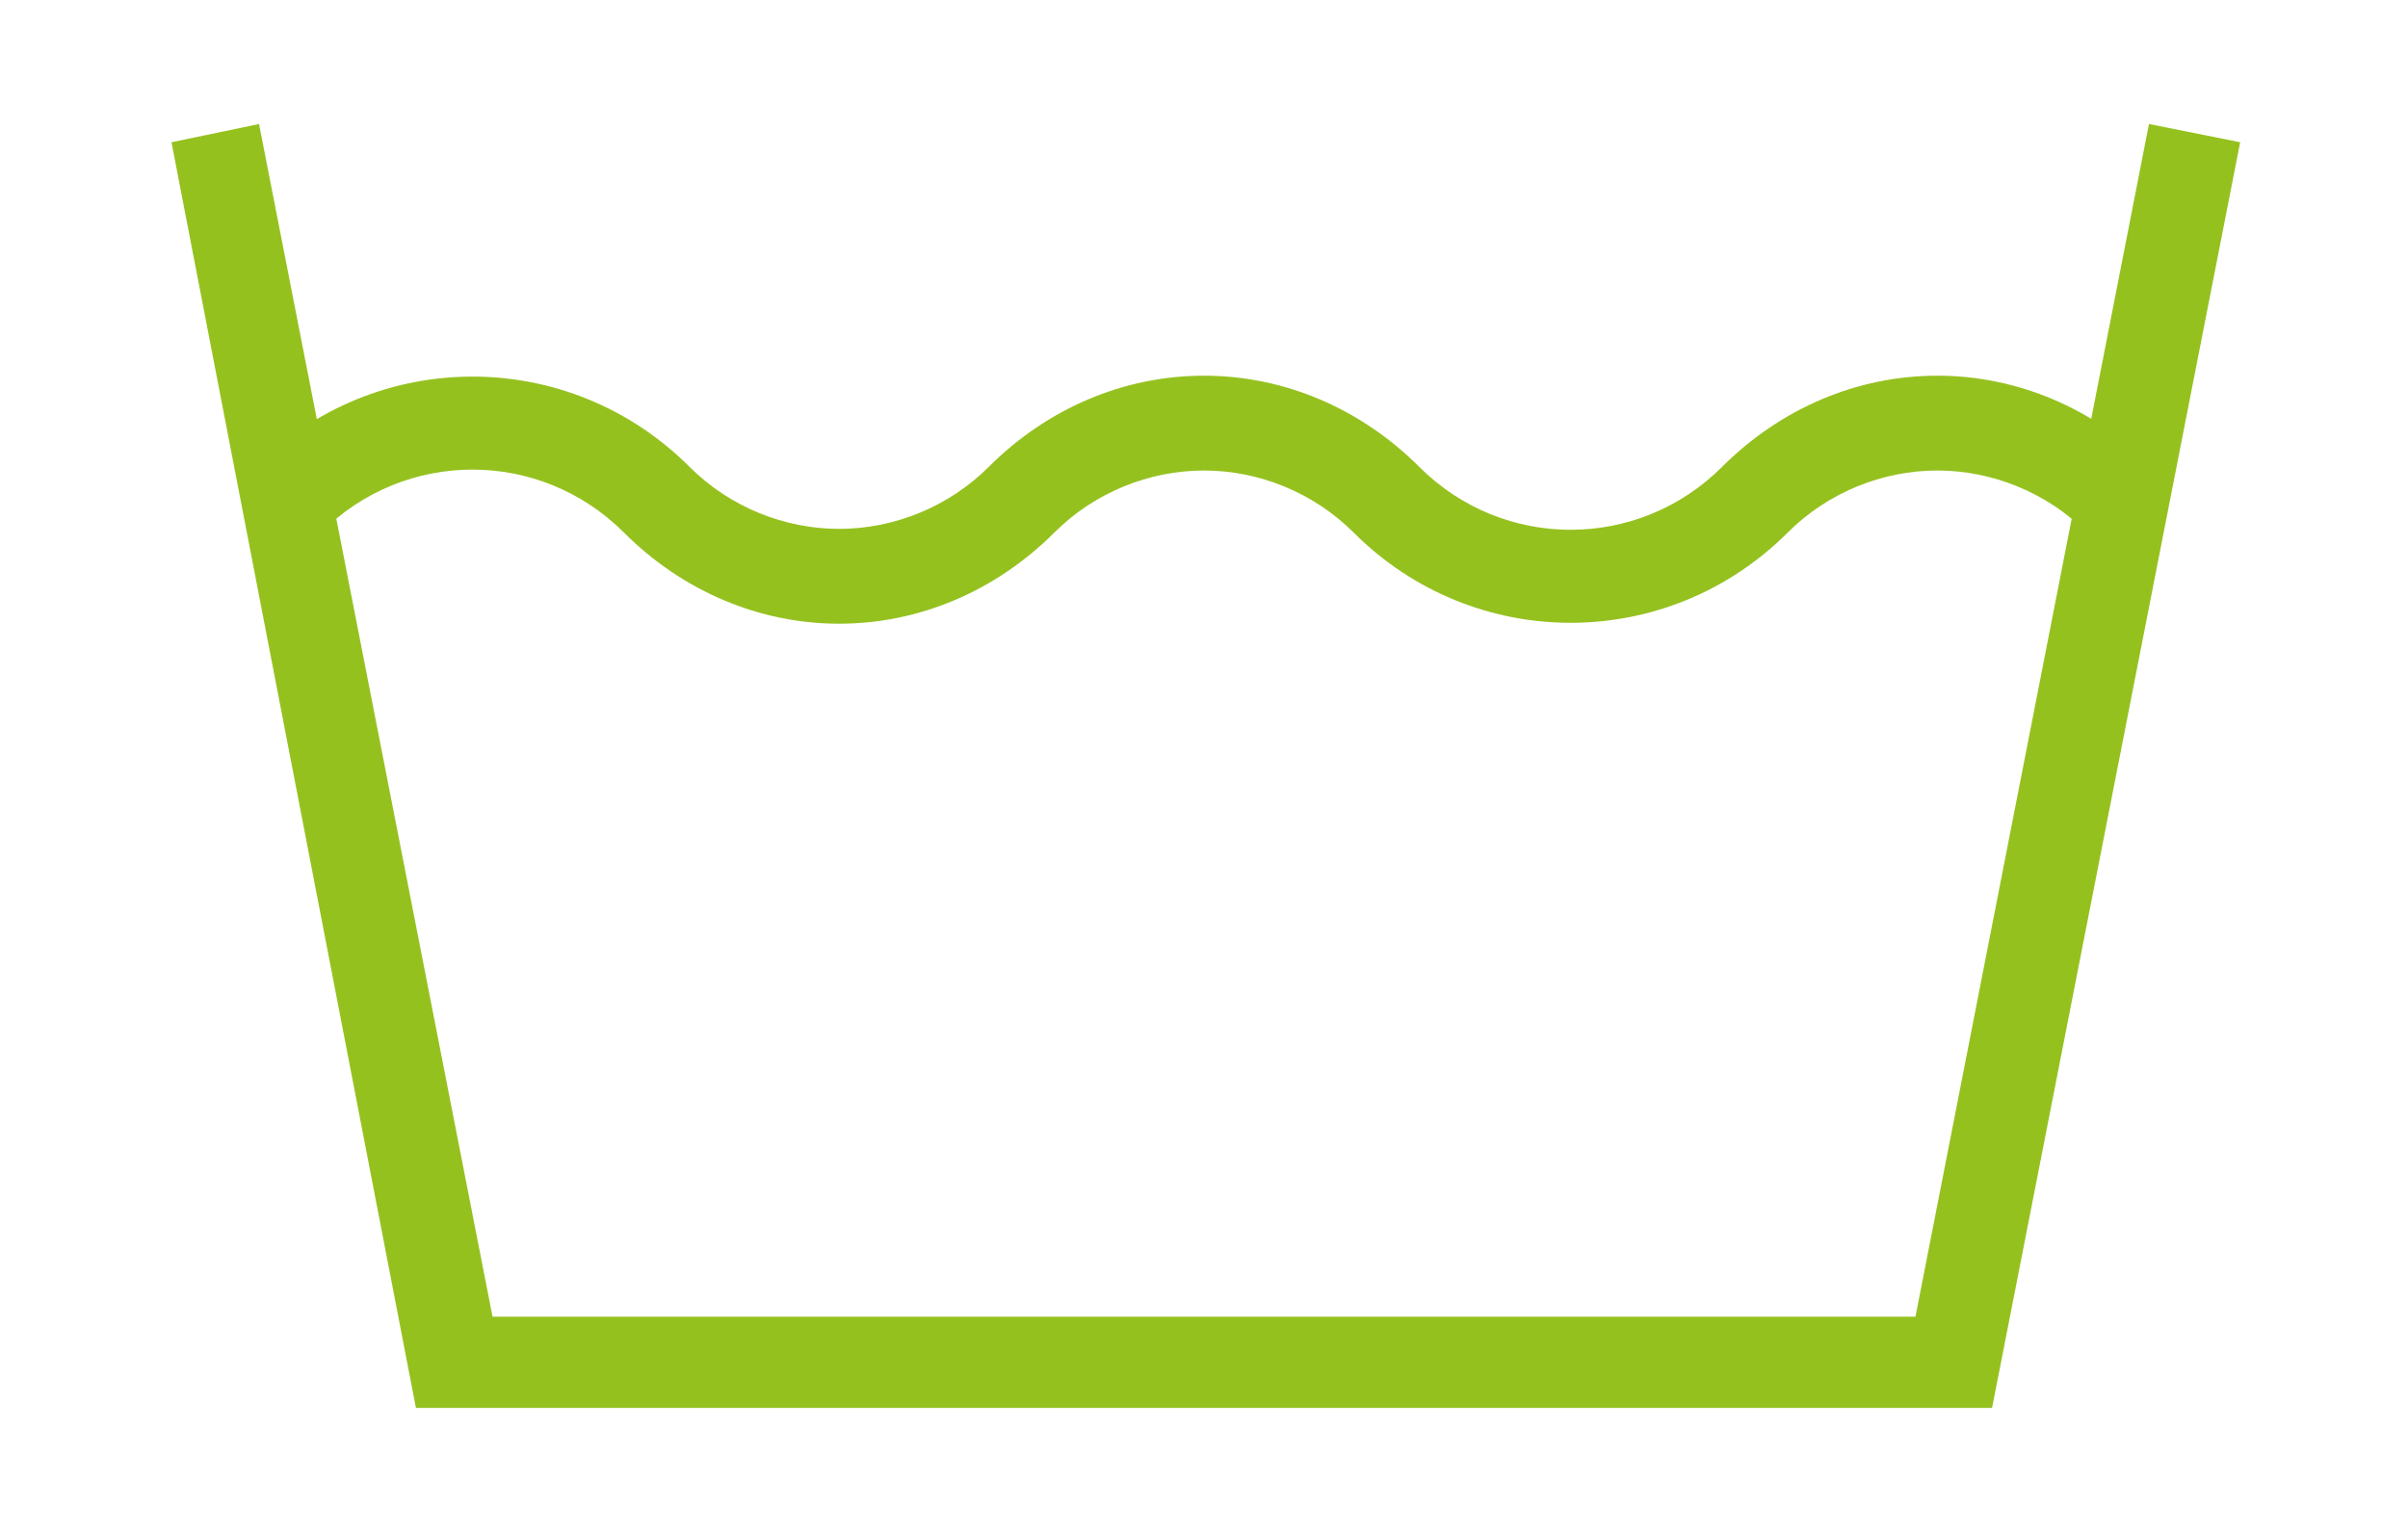 <?xml version="1.0" encoding="UTF-8"?>
<svg id="Laag_1" xmlns="http://www.w3.org/2000/svg" version="1.1" viewBox="0 0 66 42">
  <!-- Generator: Adobe Illustrator 29.0.0, SVG Export Plug-In . SVG Version: 2.1.0 Build 186)  -->
  <defs>
    <style>
      .st0 {
        fill: #95c11f;
      }

      .st1 {
        display: none;
      }
    </style>
  </defs>
  <g>
    <polygon class="st0" points="54.6 38.6 11.4 38.6 4.7 3.9 7.1 3.4 13.5 36.1 52.5 36.1 58.9 3.4 61.4 3.9 54.6 38.6"/>
    <path class="st0" d="M23,17.1c-2.2,0-4.3-.9-5.9-2.5-2.3-2.3-6-2.3-8.3,0l-1.8-1.8c3.3-3.3,8.6-3.3,11.9,0,1.1,1.1,2.6,1.7,4.1,1.7s3-.6,4.1-1.7c1.6-1.6,3.7-2.5,5.9-2.5s4.3.9,5.9,2.5c2.3,2.3,6,2.3,8.3,0,1.6-1.6,3.7-2.5,5.9-2.5s4.3.9,5.9,2.5l-1.8,1.8c-1.1-1.1-2.6-1.7-4.1-1.7s-3,.6-4.1,1.7c-3.3,3.3-8.6,3.3-11.9,0-1.1-1.1-2.6-1.7-4.1-1.7s-3,.6-4.1,1.7c-1.6,1.6-3.7,2.5-5.9,2.5Z"/>
  </g>
  <g class="st1">
    <path class="st0" d="M52.9,38.1H13.1L33,3.8l19.9,34.3ZM16.4,36.2h33.2L33,7.6l-16.6,28.6Z"/>
  </g>
  <g class="st1">
    <path class="st0" d="M57.9,38.6H8.1l6-9.8c3.4-5.6,9.7-9.1,16.2-9.1h23.7l3.9,18.9ZM11.8,36.6h43.6l-3-14.8h-22c-5.9,0-11.4,3.1-14.5,8.1l-4.1,6.7Z"/>
    <polygon class="st0" points="55.7 37.8 49 5.4 23.5 5.4 23.5 3.4 50.7 3.4 57.6 37.4 55.7 37.8"/>
  </g>
  <g class="st1">
    <path class="st0" d="M50.6,38.6H15.4V3.4h35.2v35.2ZM17.2,36.9h31.7V5.1h-31.7v31.7Z"/>
    <path class="st0" d="M33,37c-8.8,0-16-7.2-16-16S24.2,4.9,33,4.9s16,7.2,16,16-7.2,16-16,16ZM33,6.7c-7.9,0-14.3,6.4-14.3,14.3s6.4,14.3,14.3,14.3,14.3-6.4,14.3-14.3-6.4-14.3-14.3-14.3Z"/>
  </g>
  <g class="st1">
    <path class="st0" d="M33,38.6c-9.7,0-17.6-7.9-17.6-17.6S23.3,3.4,33,3.4s17.6,7.9,17.6,17.6-7.9,17.6-17.6,17.6ZM33,5.3c-8.7,0-15.7,7-15.7,15.7s7,15.7,15.7,15.7,15.7-7,15.7-15.7-7-15.7-15.7-15.7Z"/>
  </g>
</svg>